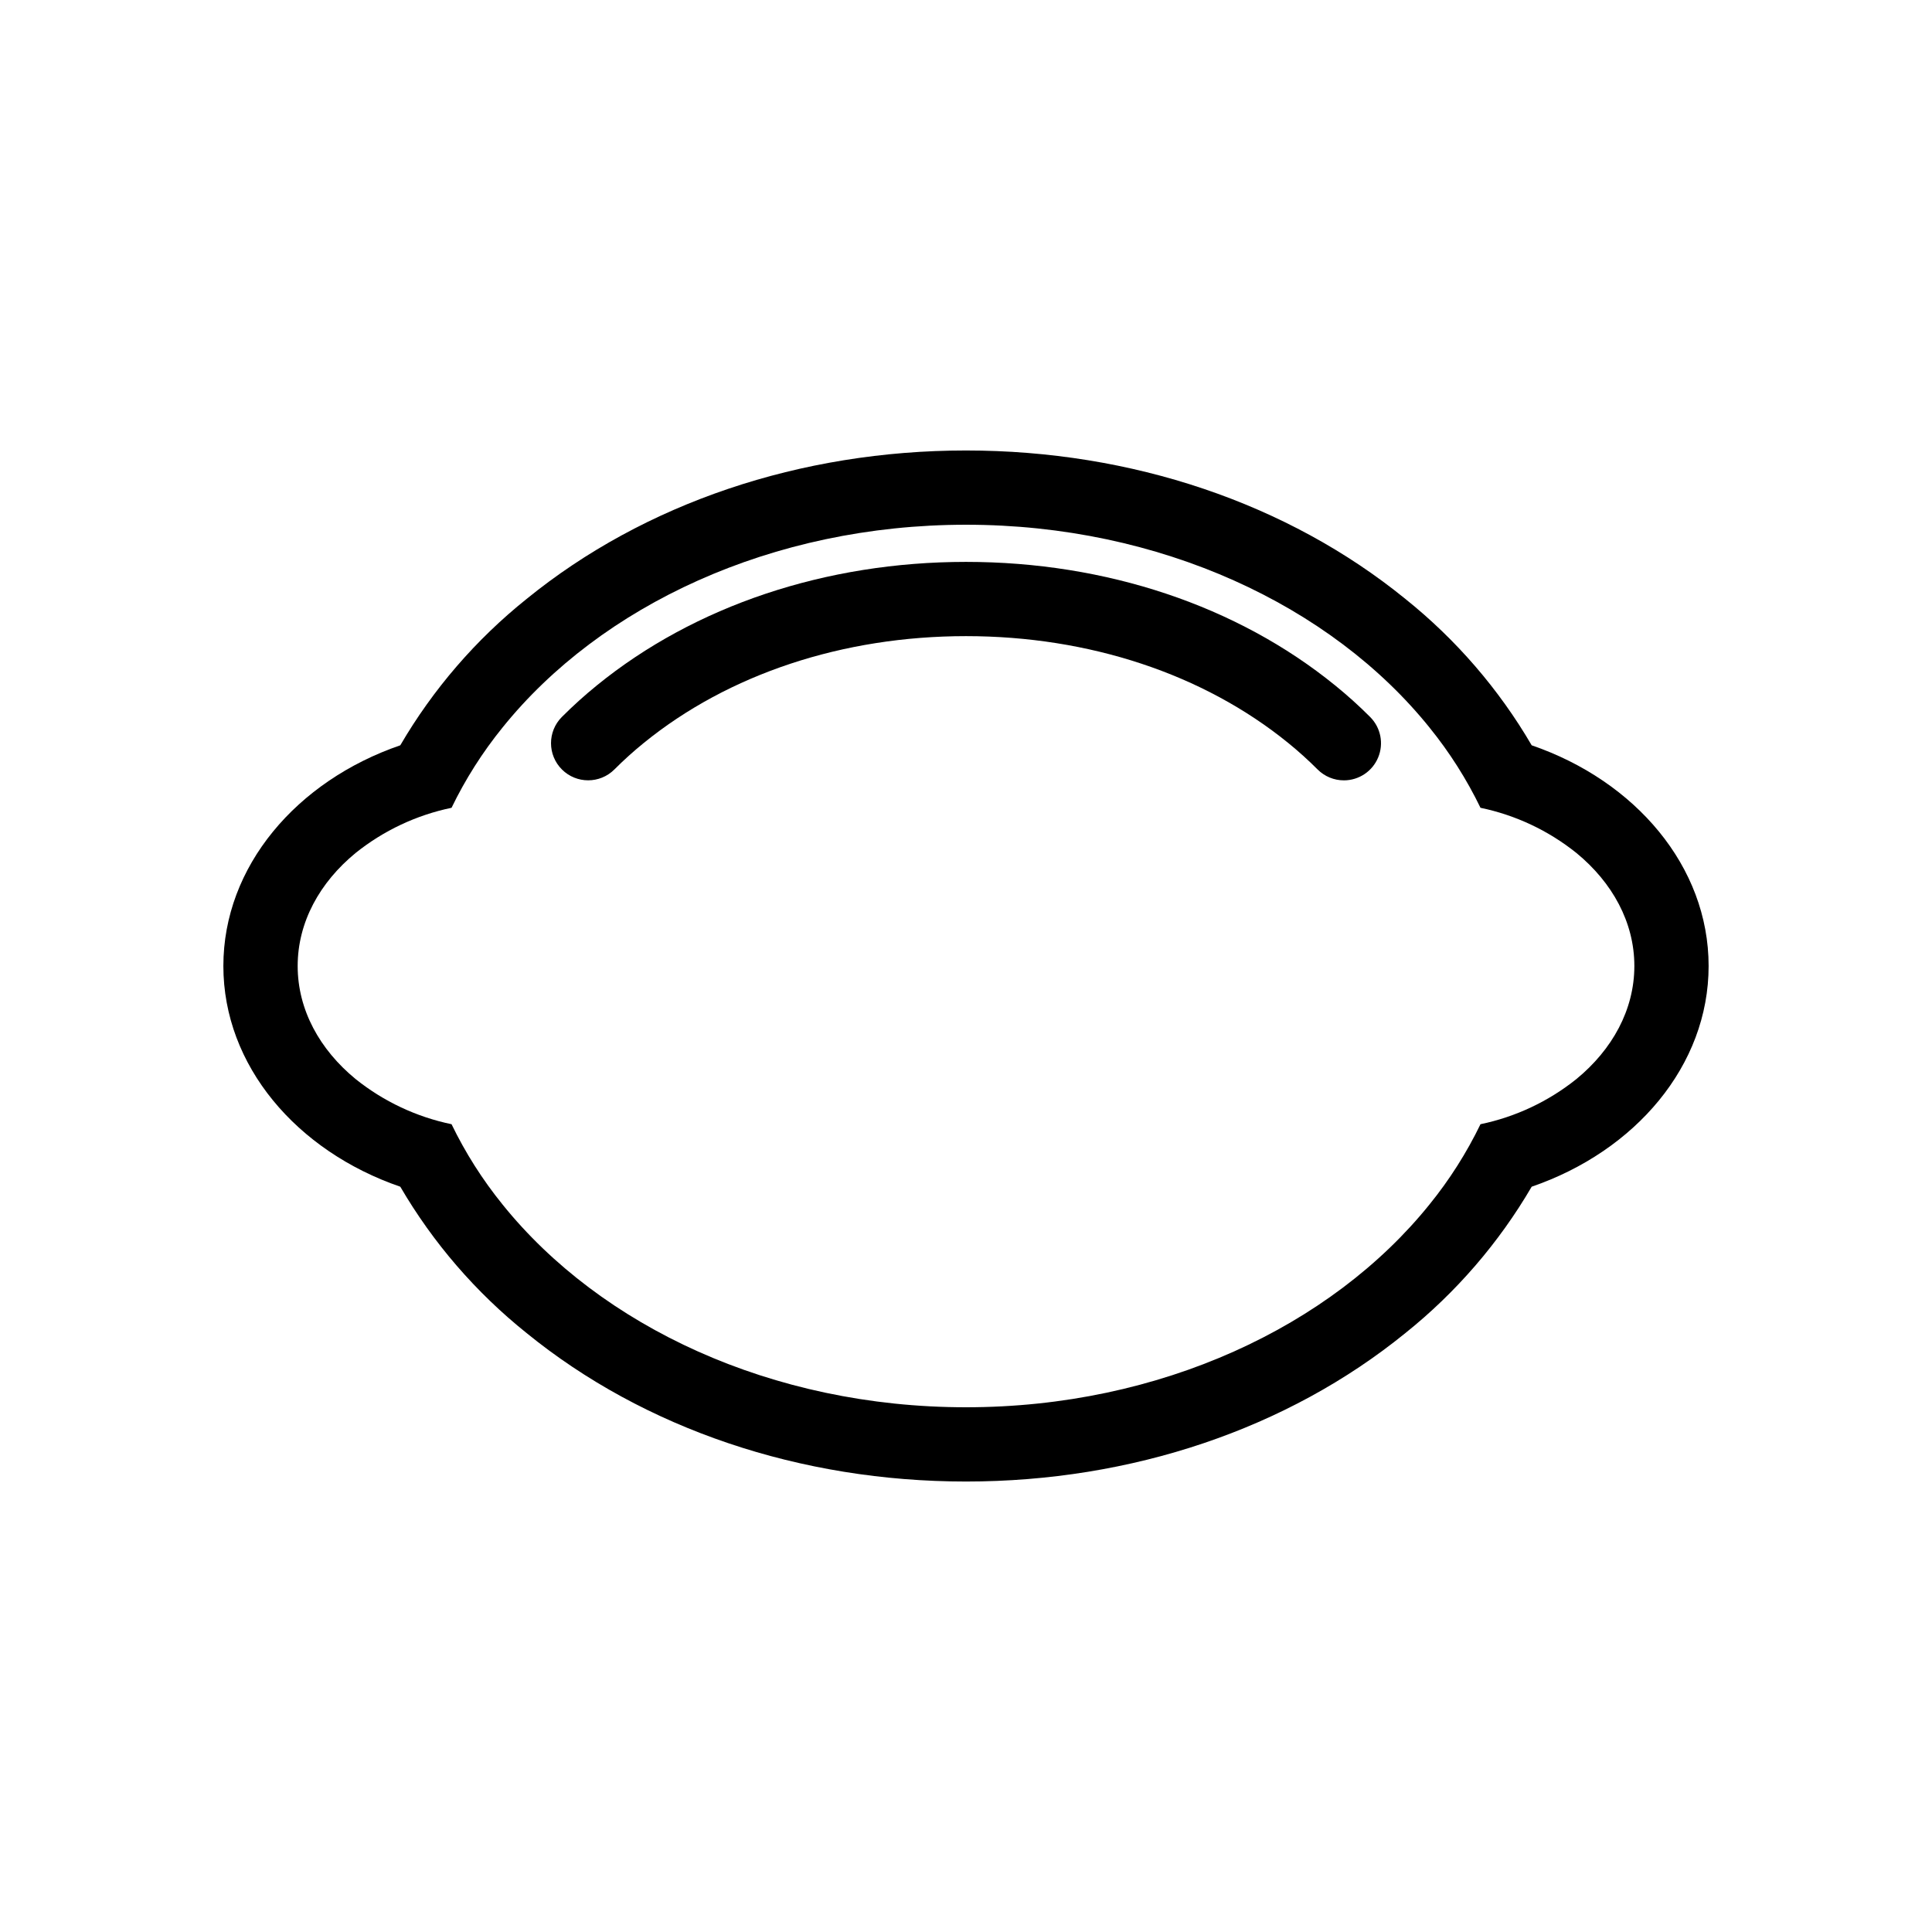 <?xml version="1.0" encoding="UTF-8"?>
<!-- Uploaded to: ICON Repo, www.svgrepo.com, Generator: ICON Repo Mixer Tools -->
<svg fill="#000000" width="800px" height="800px" version="1.1" viewBox="144 144 512 512" xmlns="http://www.w3.org/2000/svg">
 <g>
  <path d="m500.14 350.8c-2.617 0.004-5.125-1.039-6.973-2.894-2.465-2.469-5.062-4.812-7.773-7.012-22.449-18.258-52.773-28.312-85.395-28.312s-62.949 10.055-85.391 28.309h-0.004c-2.711 2.203-5.309 4.543-7.777 7.016-3.84 3.844-10.062 3.848-13.906 0.016-3.848-3.832-3.863-10.055-0.035-13.906 2.953-2.957 6.059-5.762 9.305-8.395 25.938-21.098 60.672-32.715 97.805-32.715 37.133 0 71.867 11.621 97.809 32.719h0.004c3.246 2.633 6.352 5.434 9.301 8.391 2.809 2.816 3.644 7.047 2.117 10.719-1.523 3.676-5.109 6.066-9.086 6.066z"/>
  <path d="m549.91 341.51c-8.684-14.871-20.031-28.02-33.473-38.789-31.191-25.367-72.539-39.34-116.44-39.34-43.895 0-85.246 13.973-116.44 39.34-13.445 10.77-24.793 23.918-33.477 38.789-27.484 9.449-46.887 32.109-46.887 58.492s19.406 49.043 46.887 58.488c8.684 14.875 20.031 28.023 33.477 38.789 31.191 25.367 72.539 39.34 116.44 39.34 43.895 0 85.246-13.973 116.44-39.34 13.441-10.766 24.789-23.914 33.473-38.789 27.484-9.445 46.891-32.109 46.891-58.488 0-26.383-19.406-49.043-46.891-58.492zm11.855 88.441 0.004 0.004c-7.414 5.941-16.125 10.043-25.426 11.973-3.672 7.582-8.199 14.715-13.504 21.254-26.008 32.316-71.359 53.758-122.84 53.758s-96.836-21.441-122.84-53.758h0.004c-5.301-6.539-9.832-13.672-13.5-21.254-9.305-1.93-18.016-6.031-25.43-11.973-9.504-7.805-15.348-18.352-15.348-29.953s5.844-22.148 15.352-29.953h-0.004c7.414-5.941 16.125-10.047 25.43-11.977 3.668-7.582 8.199-14.711 13.5-21.254 26.008-32.316 71.359-53.758 122.84-53.758s96.836 21.441 122.84 53.758h-0.004c5.305 6.543 9.832 13.672 13.504 21.254 9.301 1.93 18.012 6.035 25.426 11.977 9.504 7.805 15.352 18.352 15.352 29.953-0.004 11.602-5.848 22.148-15.352 29.953z"/>
 </g>
</svg>